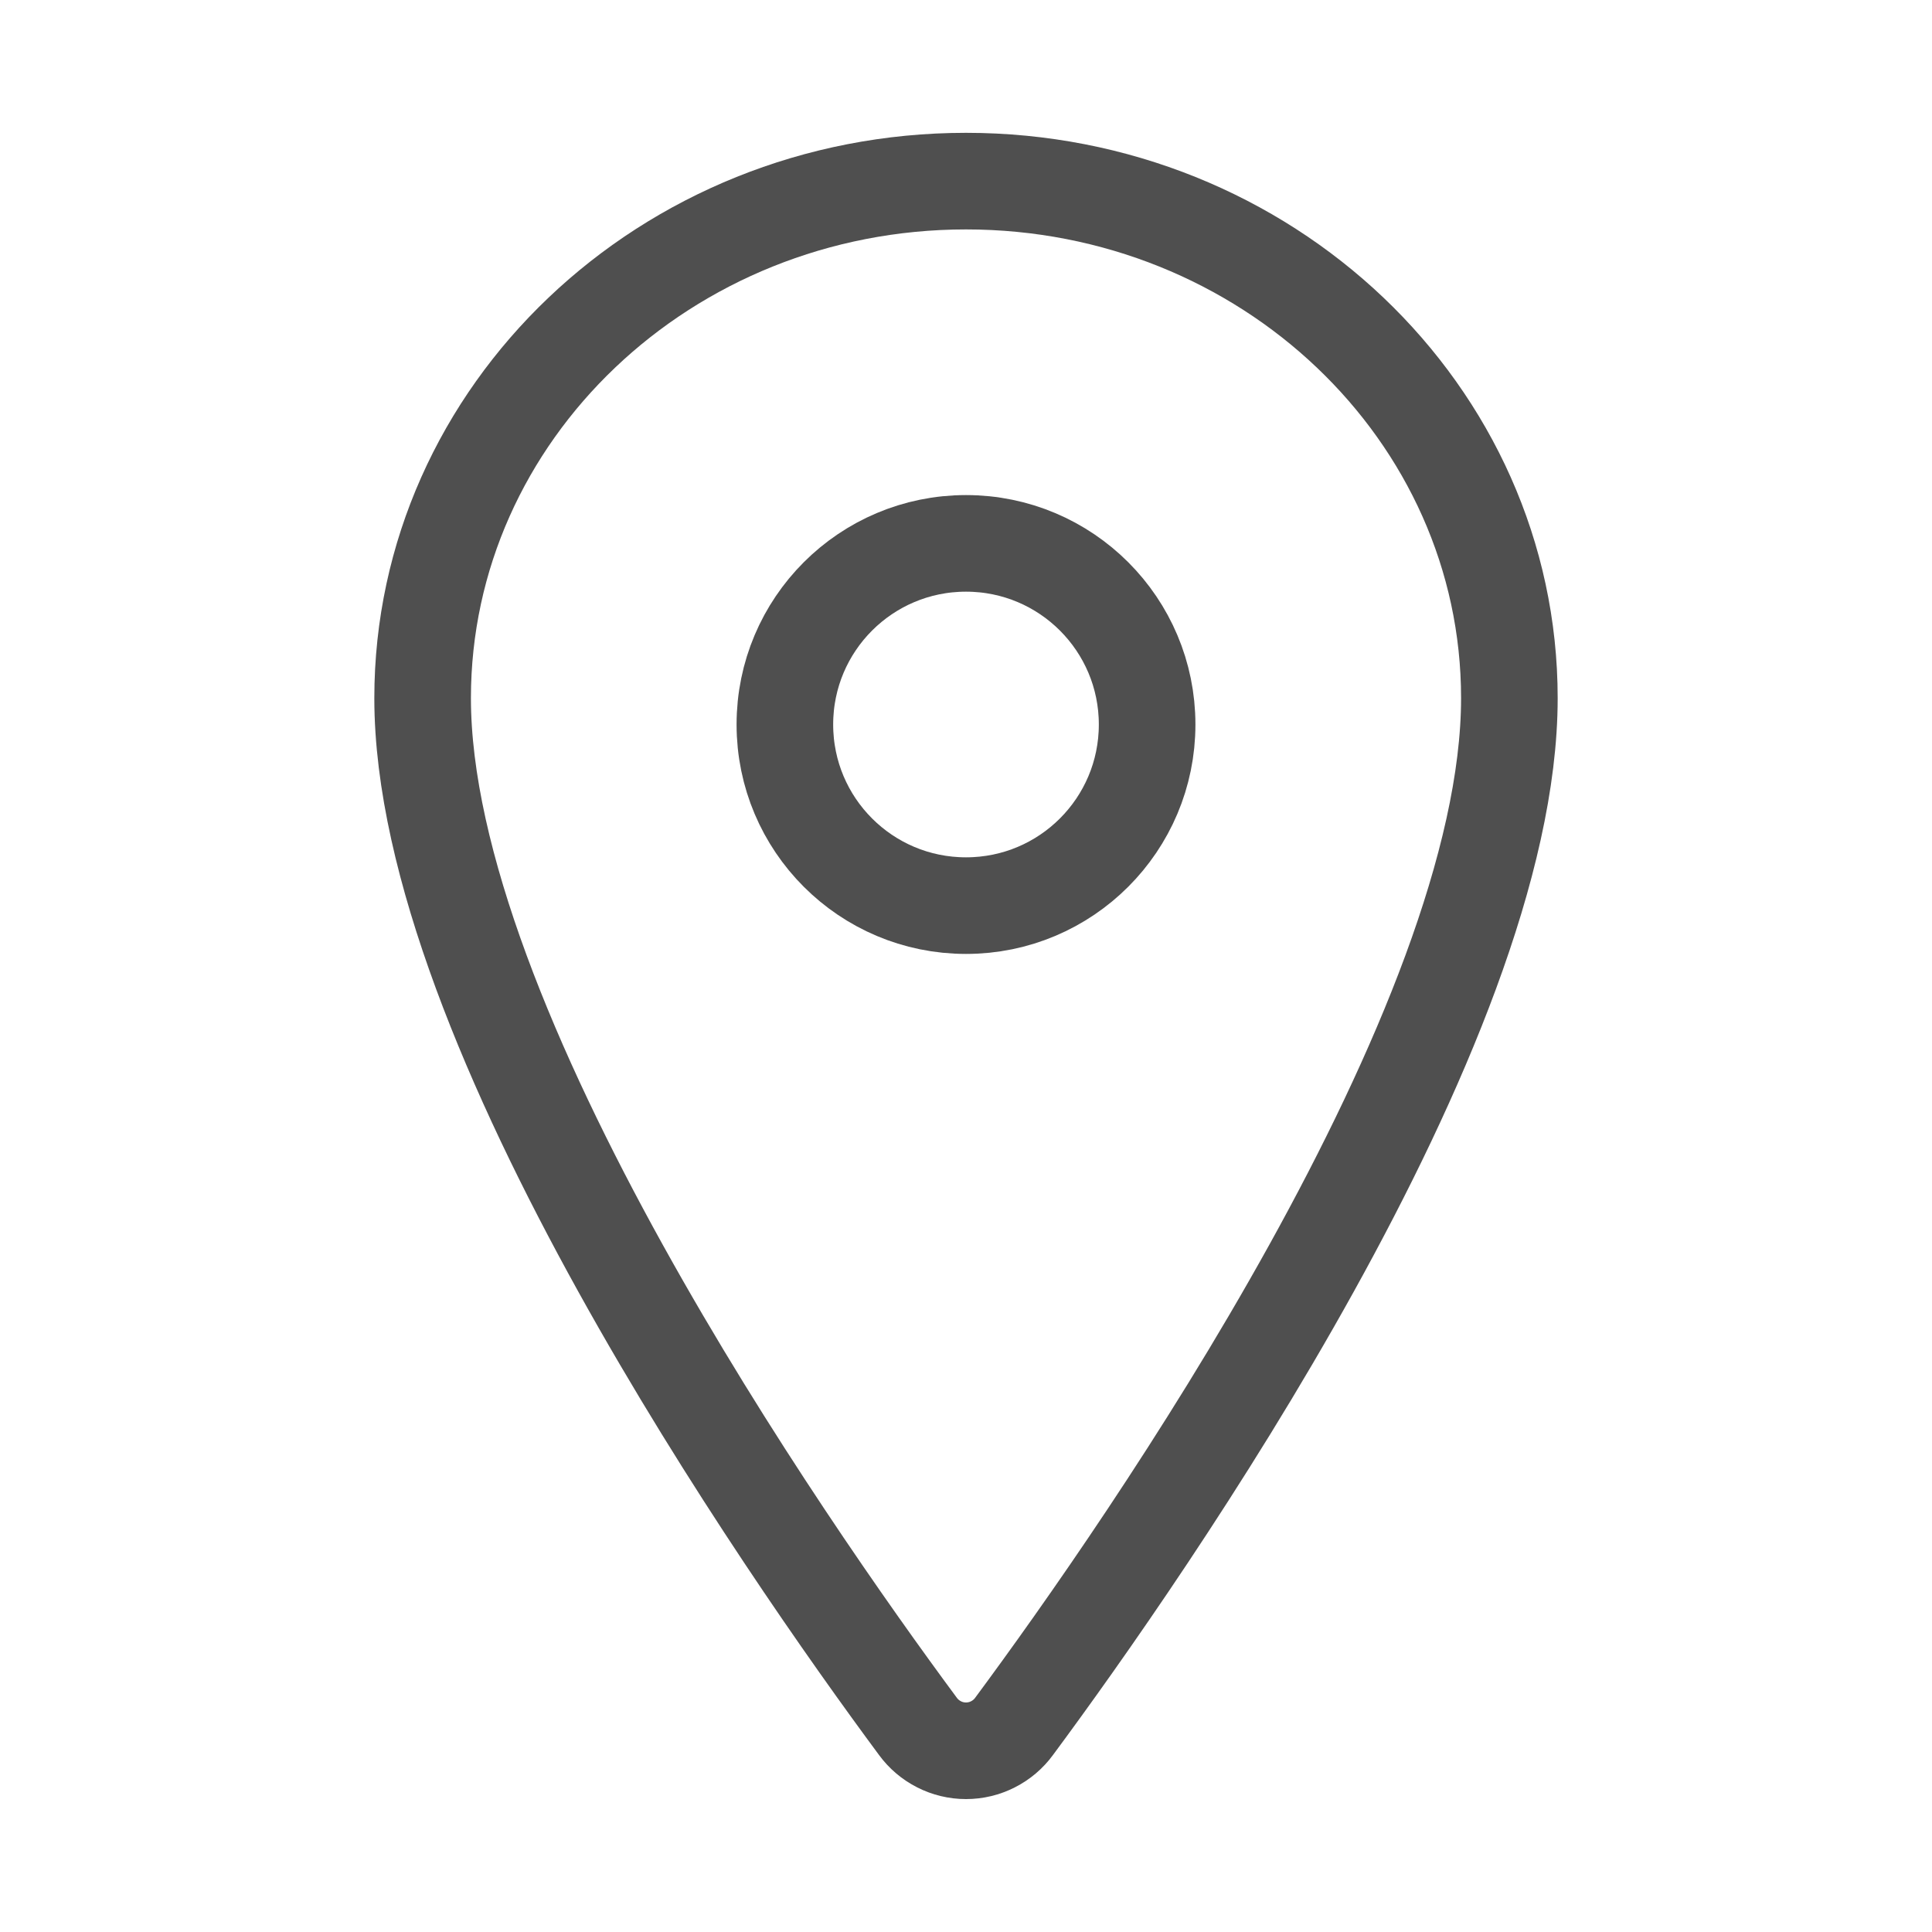 <svg width="20" height="20" viewBox="0 0 20 20" fill="none" xmlns="http://www.w3.org/2000/svg">
    <path
        d="M10 1.875C6.895 1.875 4.375 4.273 4.375 7.227C4.375 10.625 8.125 16.011 9.502 17.871C9.559 17.949 9.634 18.013 9.721 18.057C9.807 18.101 9.903 18.124 10 18.124C10.097 18.124 10.193 18.101 10.279 18.057C10.366 18.013 10.441 17.949 10.498 17.871C11.875 16.011 15.625 10.628 15.625 7.227C15.625 4.273 13.105 1.875 10 1.875Z"
        stroke="#4F4F4F" stroke-linecap="round" stroke-linejoin="round" />
    <path
        d="M10 9.375C11.036 9.375 11.875 8.536 11.875 7.5C11.875 6.464 11.036 5.625 10 5.625C8.964 5.625 8.125 6.464 8.125 7.5C8.125 8.536 8.964 9.375 10 9.375Z"
        stroke="#4F4F4F" stroke-linecap="round" stroke-linejoin="round" />
</svg>